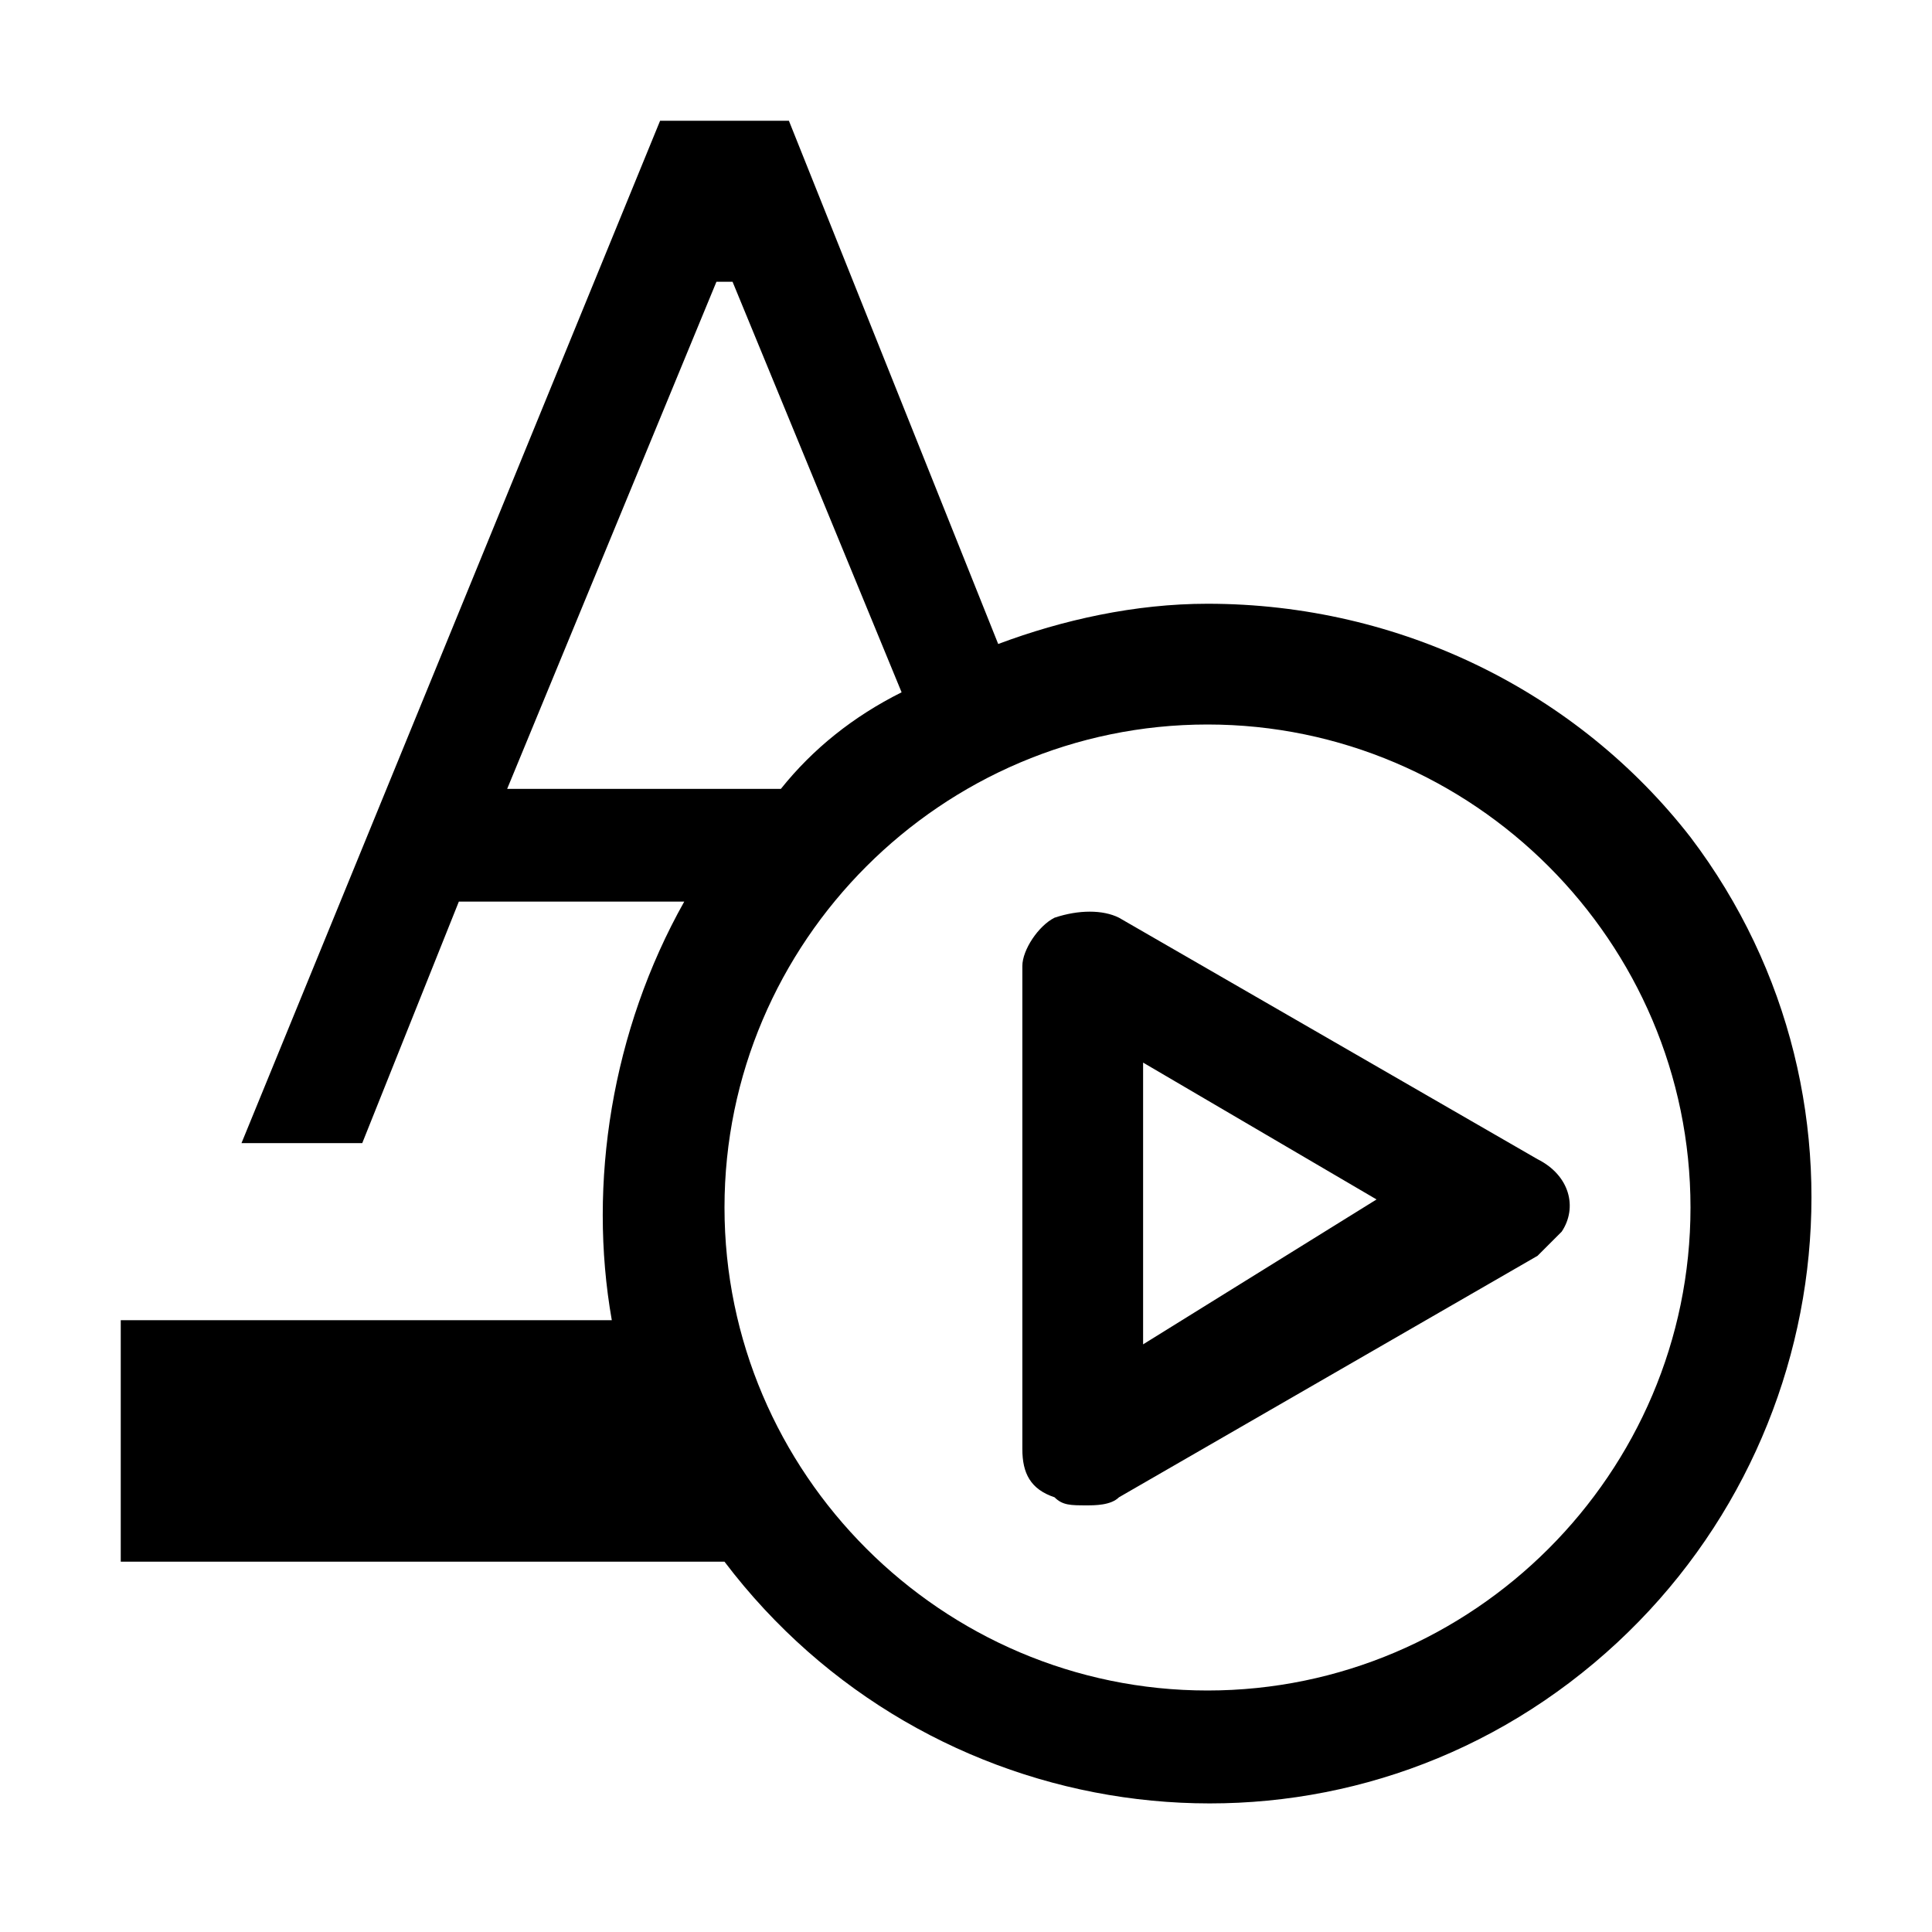 <svg xmlns="http://www.w3.org/2000/svg" style="enable-background:new 0 0 24 24" viewBox="0 0 24 24"><path d="M15,7.5c-0.9,0-1.8,0.2-2.6,0.5L9.8,1.5H8.2L3,14.2h1.5l1.2-3h2.8c-0.9,1.6-1.2,3.5-0.9,5.2H1.5v3H9c2.5,3.3,7.2,4,10.5,1.5	s4-7.2,1.5-10.5C19.6,8.6,17.4,7.5,15,7.5z M6.3,9.8l2.6-6.3h0.2l2.1,5.1c-0.6,0.3-1.1,0.7-1.5,1.2H6.3z M15,21c-3.3,0-6-2.7-6-6	s2.7-6,6-6s6,2.7,6,6S18.3,21,15,21z M19.1,14.4l-5.2-3c-0.2-0.1-0.5-0.1-0.8,0c-0.2,0.1-0.4,0.4-0.4,0.6v6c0,0.3,0.1,0.5,0.4,0.6	c0.1,0.1,0.2,0.1,0.4,0.1c0.1,0,0.3,0,0.4-0.1l5.2-3c0.1-0.1,0.2-0.2,0.3-0.3C19.6,15,19.5,14.6,19.1,14.4	C19.1,14.4,19.1,14.4,19.1,14.4z M14.2,16.7v-3.5l2.9,1.7L14.2,16.7z"/></svg>